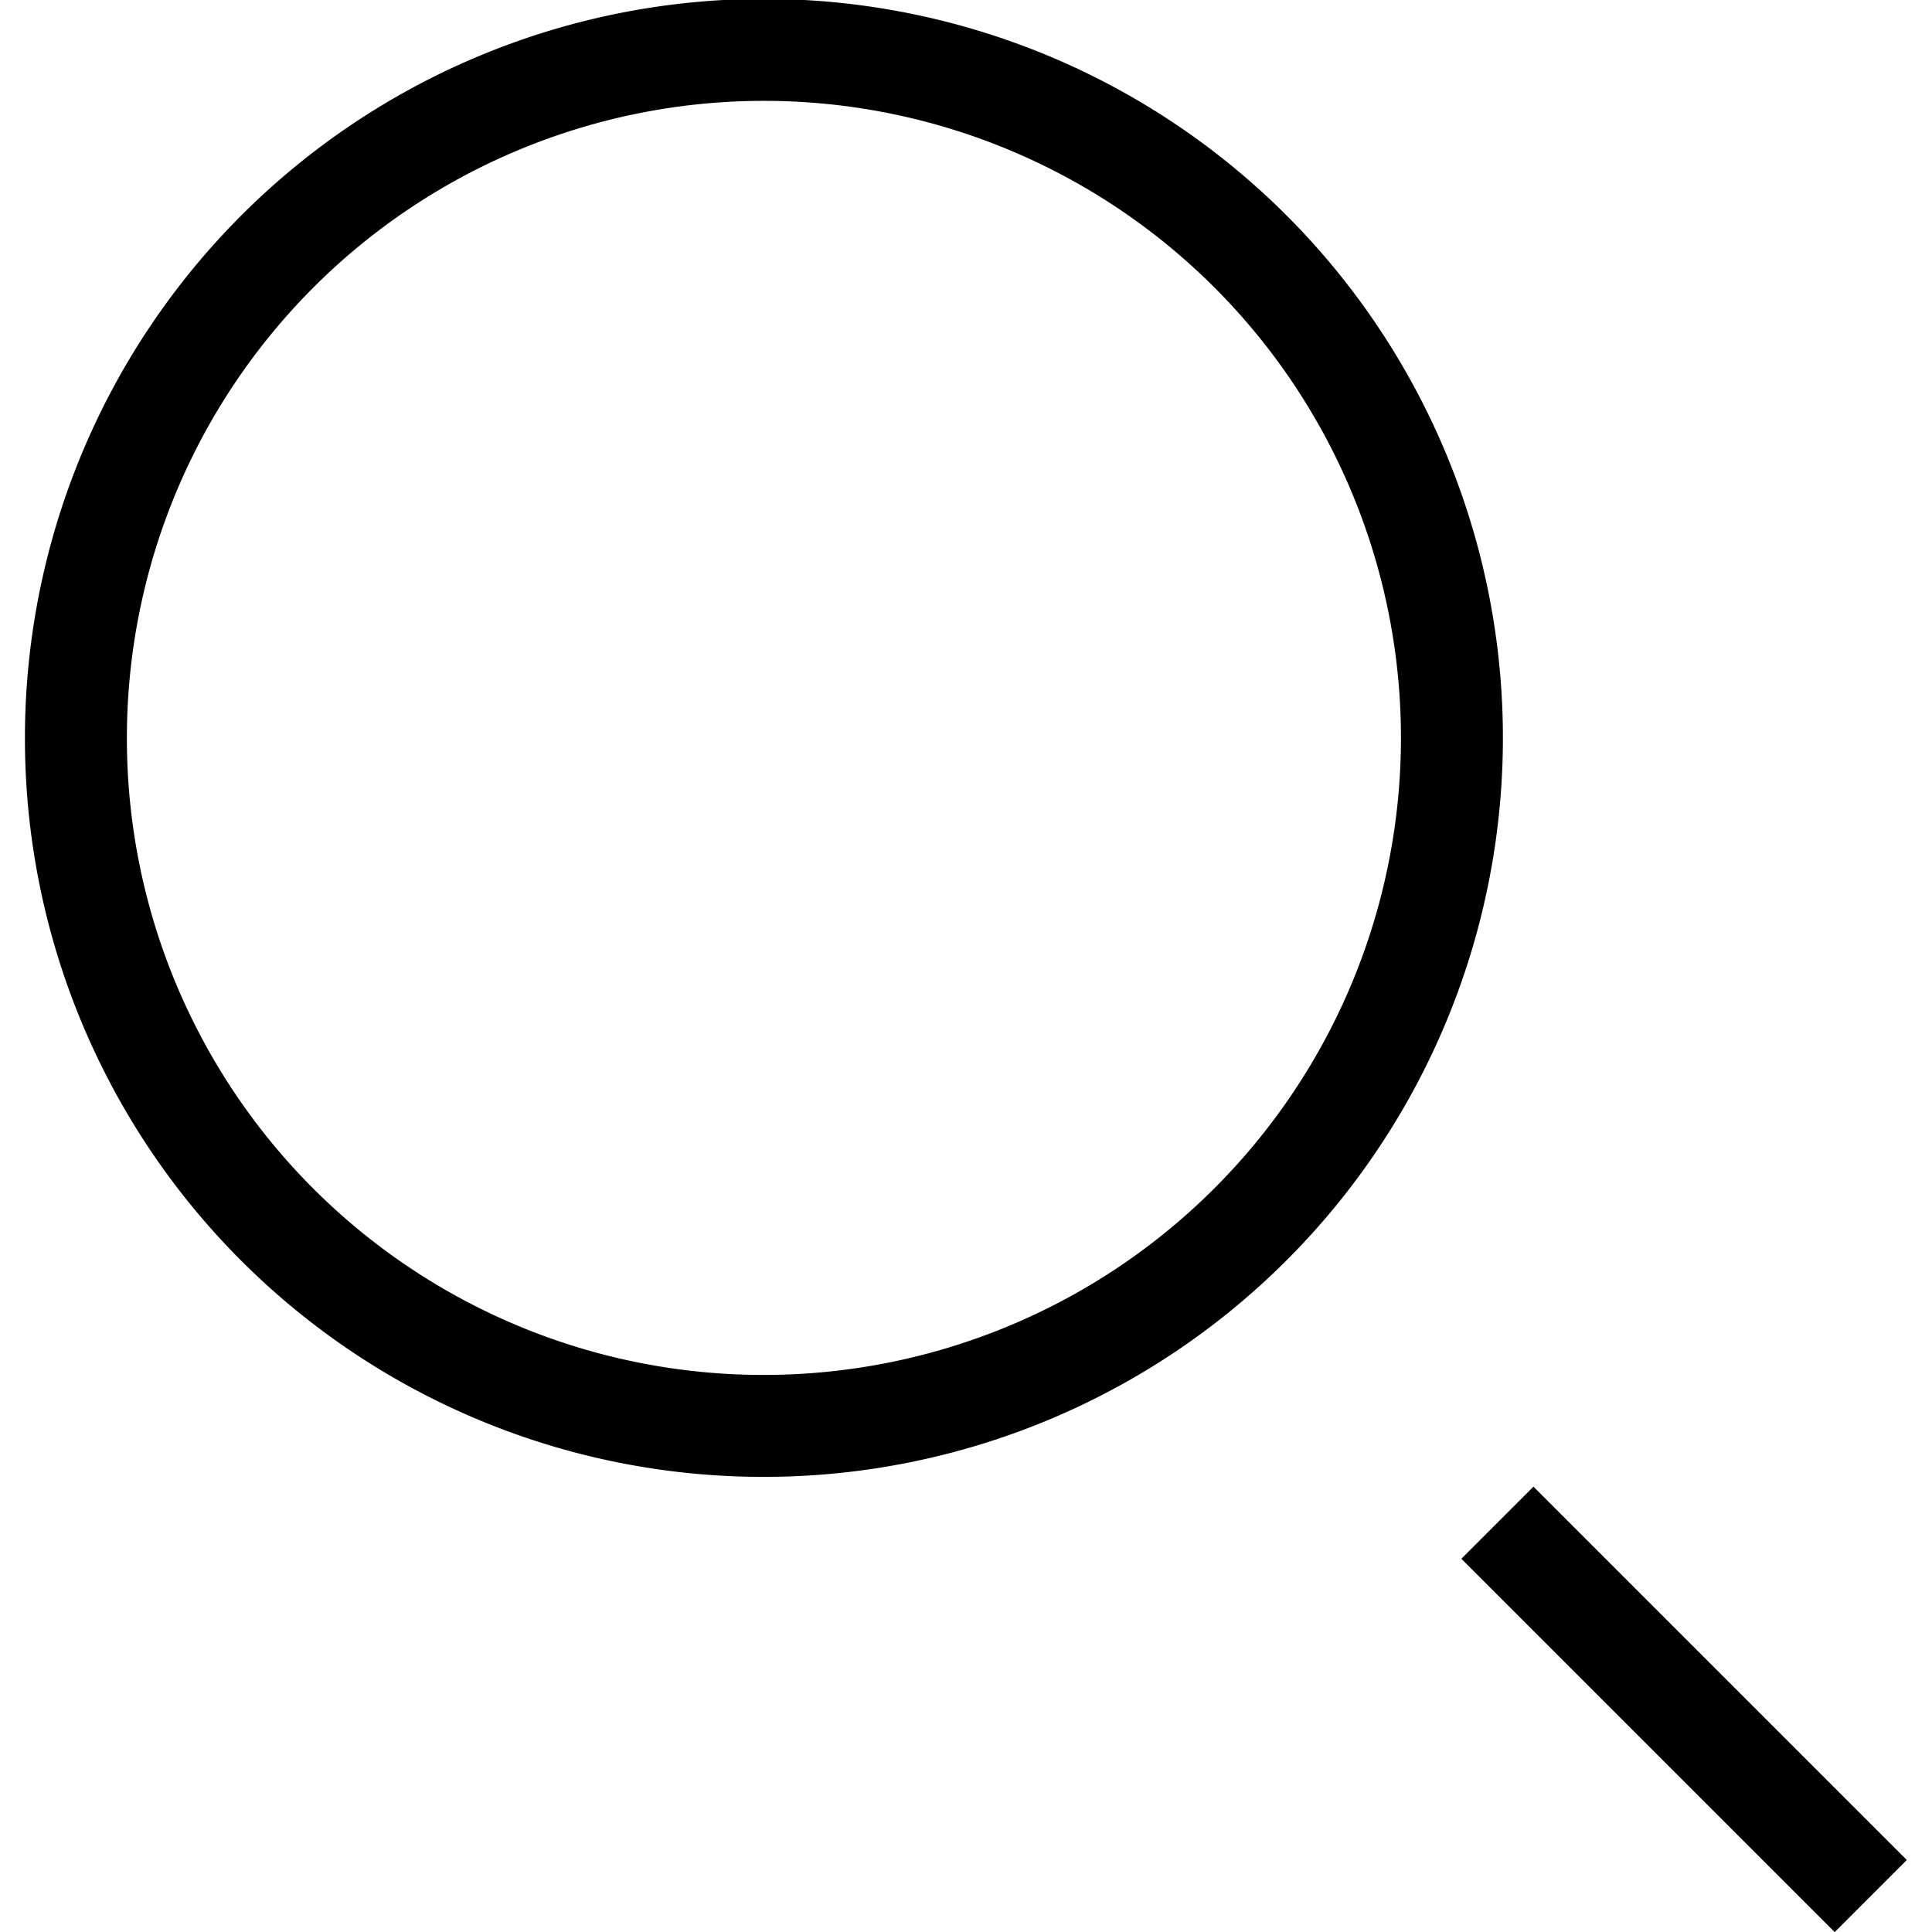 <svg data-name="Layer 1" xmlns="http://www.w3.org/2000/svg" viewBox="0 0 25.65 26.34" width="26" height="26"><path d="M10.07 19.44a9.38 9.38 0 10-9.38-9.37 9.37 9.37 0 009.38 9.37zm10 1.32l5.09 5.09" fill="none" stroke="#000" stroke-width="1.39"/></svg>